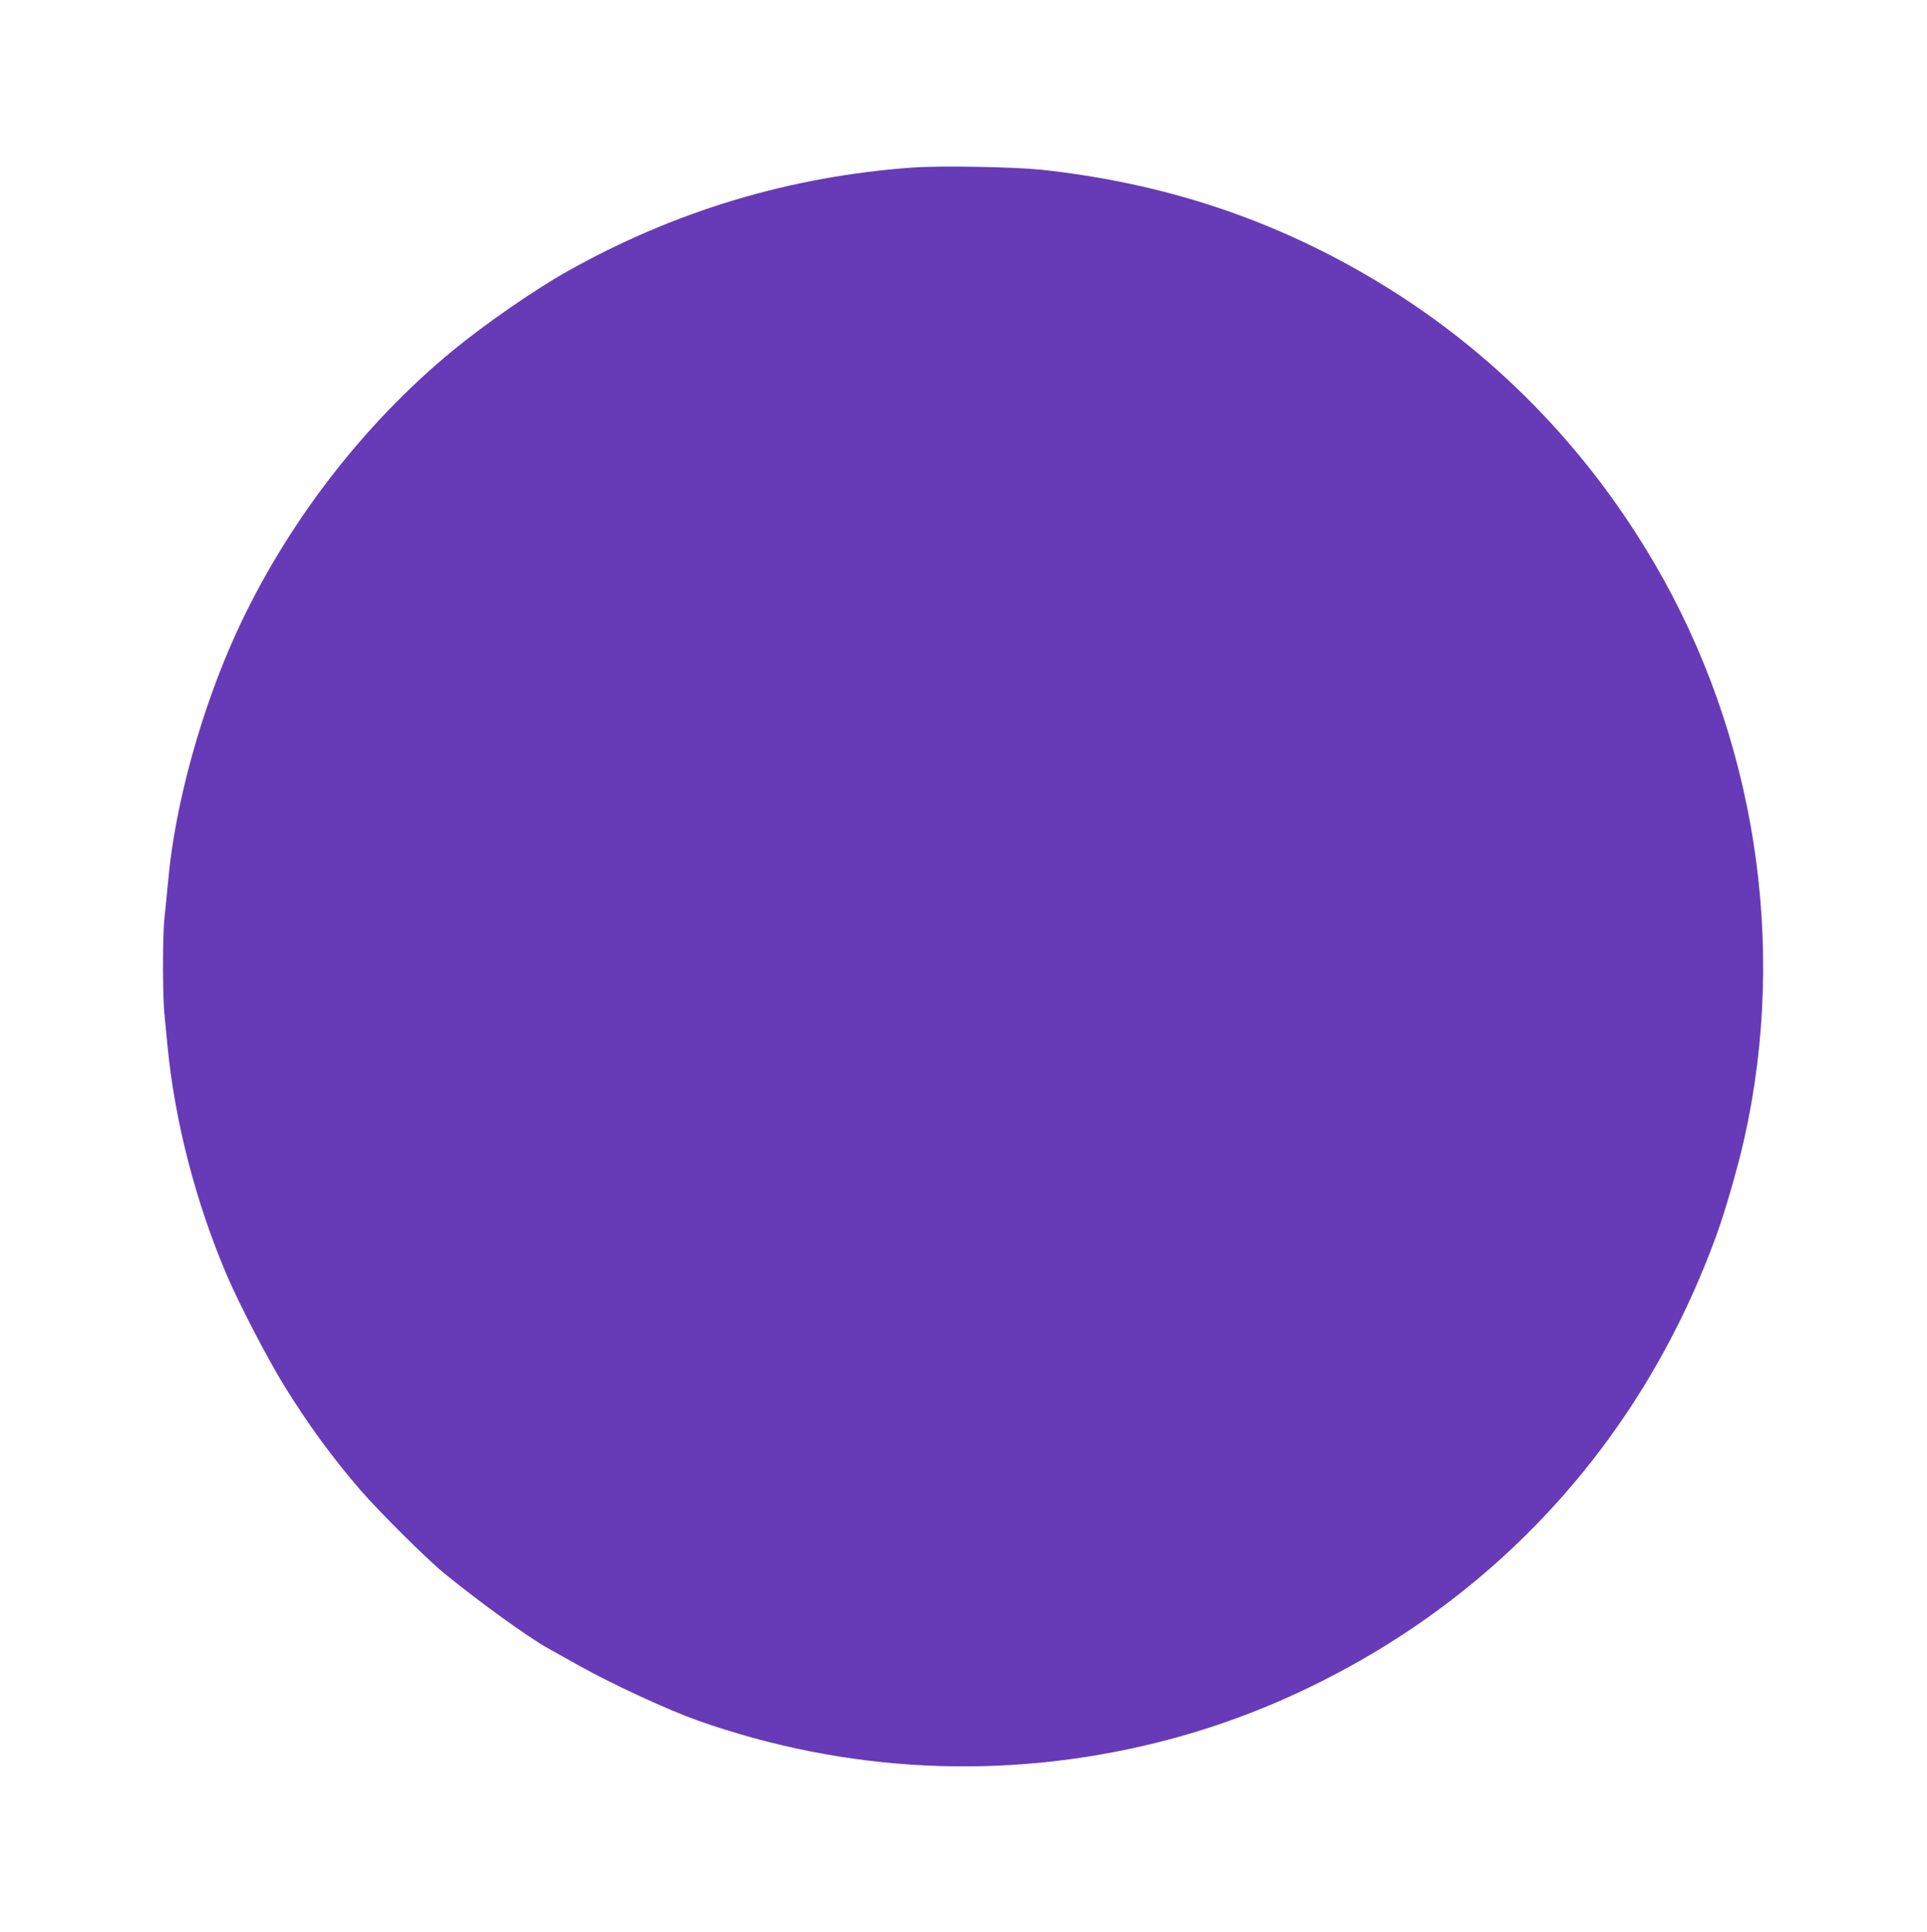 <?xml version="1.0" standalone="no"?>
<!DOCTYPE svg PUBLIC "-//W3C//DTD SVG 20010904//EN"
 "http://www.w3.org/TR/2001/REC-SVG-20010904/DTD/svg10.dtd">
<svg version="1.0" xmlns="http://www.w3.org/2000/svg"
 width="1277pt" height="1280pt" viewBox="0 0 1277 1280"
 preserveAspectRatio="xMidYMid meet">
<g transform="translate(0,1280) scale(0.1,-0.1)"
fill="#673ab7" stroke="none">
<path d="M6050 11690 c-814 -58 -1580 -288 -2294 -690 -209 -117 -544 -349
-751 -519 -600 -492 -1112 -1160 -1440 -1876 -229 -501 -404 -1131 -449 -1625
-9 -96 -21 -214 -26 -261 -13 -111 -13 -523 0 -642 5 -51 14 -144 20 -207 49
-503 186 -1031 391 -1514 82 -193 273 -560 383 -738 154 -250 319 -476 503
-689 120 -139 441 -459 553 -550 227 -186 559 -426 690 -499 36 -20 133 -74
215 -120 217 -121 581 -289 775 -358 984 -349 2036 -400 3050 -147 351 88 685
209 1016 370 1270 615 2214 1669 2695 3009 54 149 140 449 178 621 289 1288
73 2670 -595 3812 -452 773 -1073 1406 -1824 1860 -687 416 -1420 661 -2245
749 -176 18 -662 27 -845 14z"/>
</g>
</svg>
